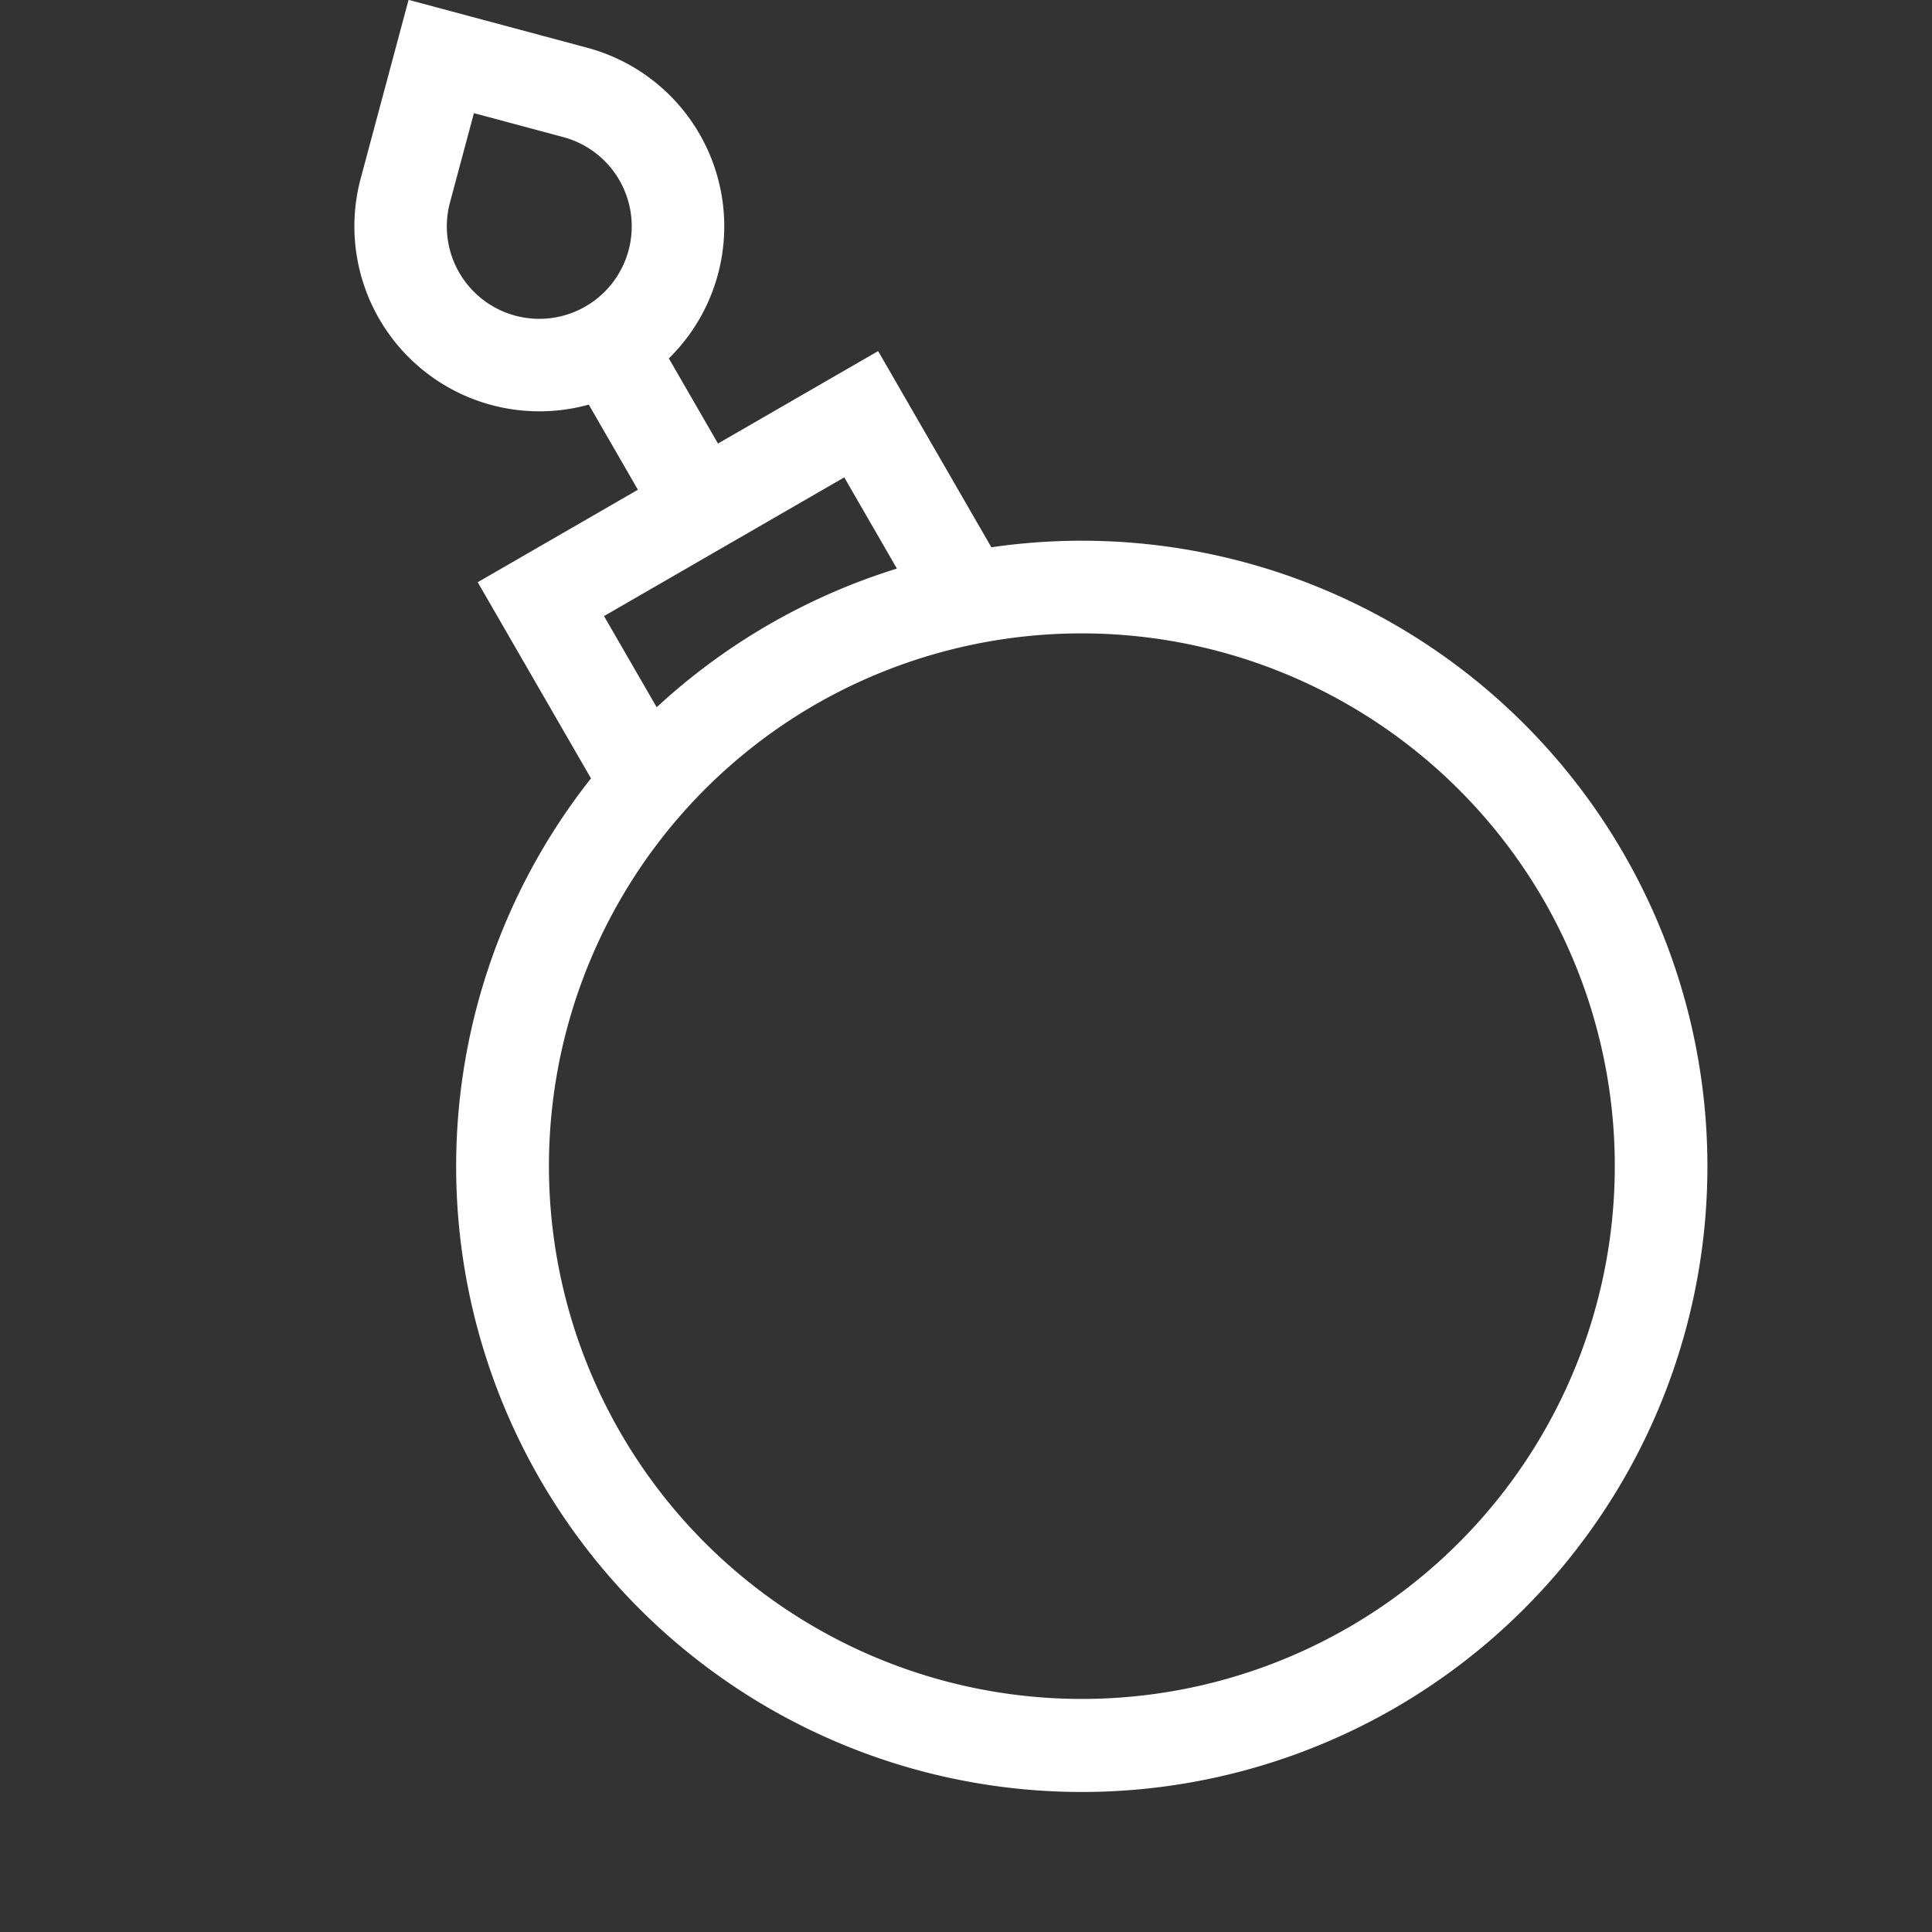 <?xml version="1.0" encoding="UTF-8"?> <svg xmlns="http://www.w3.org/2000/svg" width="106.795" height="106.795" viewBox="0 0 106.795 106.795"><rect x="0" y="0" width="106.795" height="106.795" fill="#333333" stroke="none"/> <g id="anxiety" transform="matrix(0.259, -0.966, 0.966, 0.259, 0, 84.227)"> <path id="Path_306" data-name="Path 306" d="M76.977,0a10.225,10.225,0,0,0-8.806,15.413L64.33,19.254,57.1,12.027,48.25,20.881A34.579,34.579,0,1,0,66.317,38.948l8.853-8.853-7.227-7.227,3.841-3.841A10.223,10.223,0,0,0,87.2,10.22V0ZM55.4,73.473a29.455,29.455,0,1,1,0-41.675A29.5,29.5,0,0,1,55.4,73.473ZM63.828,34.21A34.681,34.681,0,0,0,52.987,23.37L57.1,19.254,67.944,30.094Zm18.26-23.99a5.11,5.11,0,1,1-5.11-5.11h5.11Z" transform="translate(0)" fill="#fff"></path> </g> </svg> 